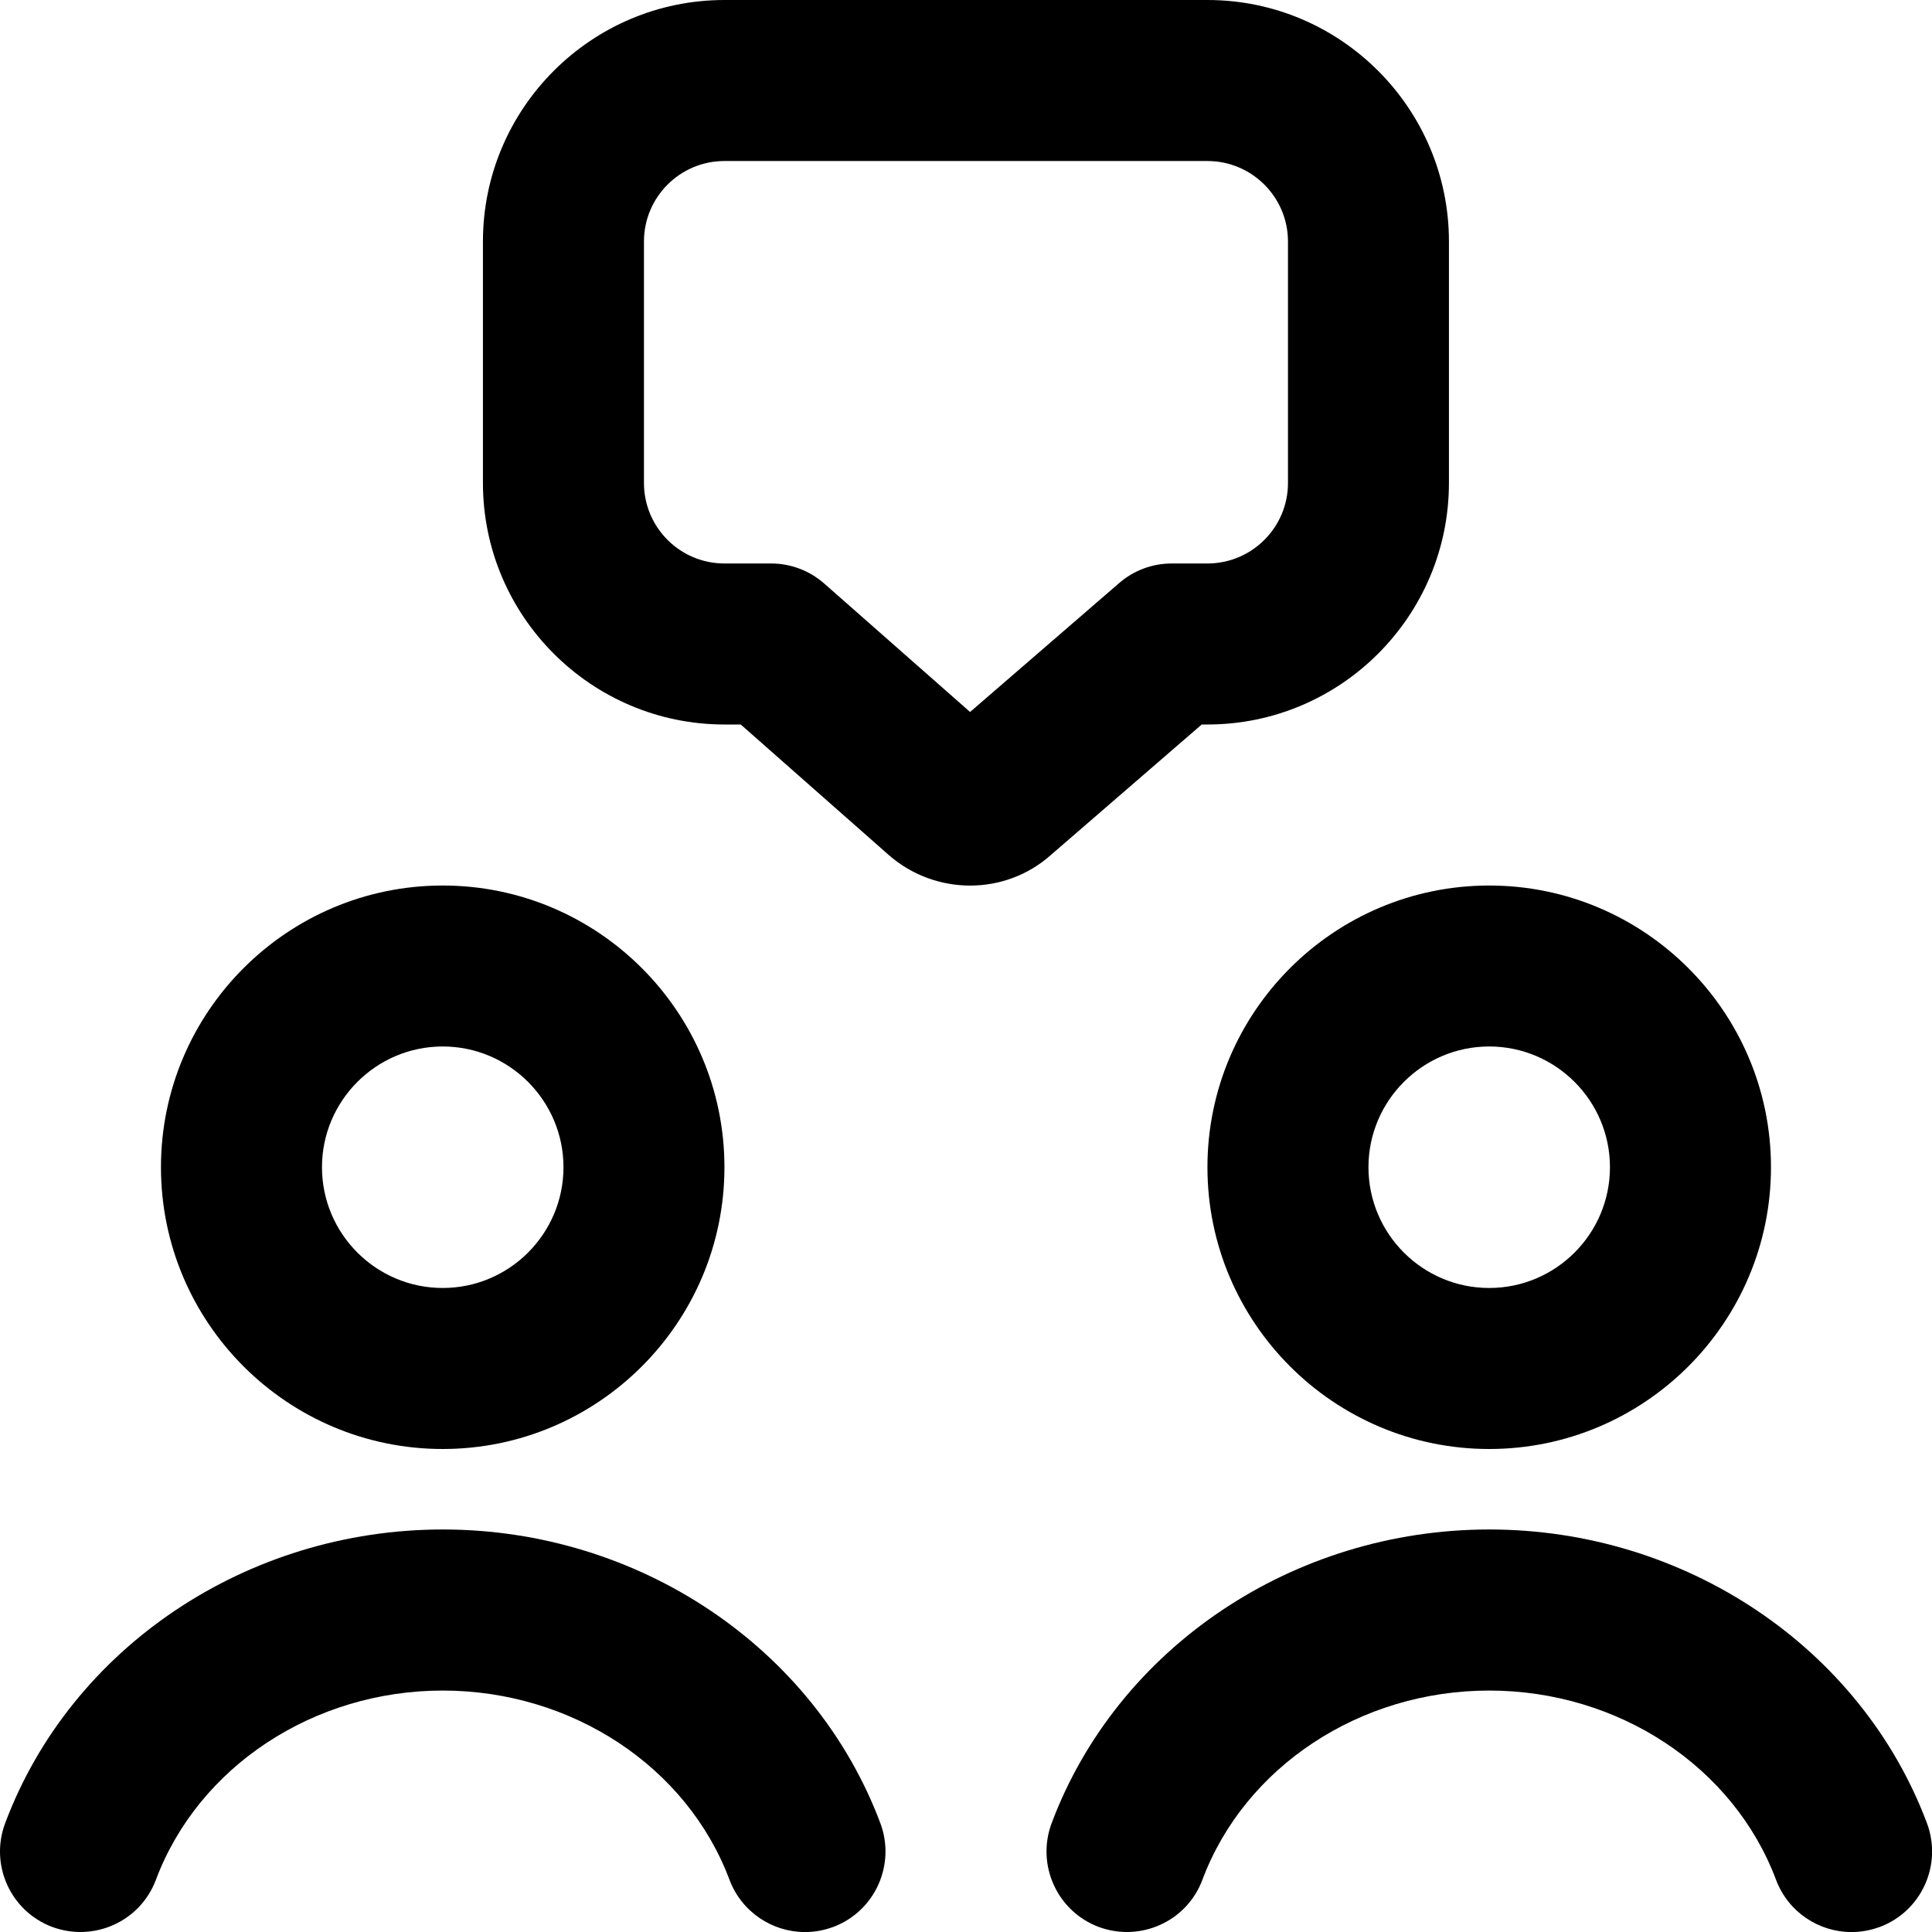 <?xml version="1.0" encoding="UTF-8"?>
<svg xmlns="http://www.w3.org/2000/svg" width="32" height="32" viewBox="0 0 32 32" fill="none">
  <path d="M19.903 12H19.999C22.205 12 23.999 10.205 23.999 8V4C23.999 1.795 22.205 0 19.999 0H11.999C9.794 0 7.999 1.795 7.999 4V8C7.999 10.205 9.794 12 11.999 12H12.269L14.714 14.156C15.101 14.497 15.585 14.668 16.069 14.668C16.546 14.668 17.023 14.5 17.399 14.167L19.903 12.001V12ZM16.067 11.792L13.654 9.667C13.41 9.452 13.097 9.333 12.773 9.333H11.999C11.263 9.333 10.666 8.735 10.666 8V4C10.666 3.265 11.263 2.667 11.999 2.667H19.999C20.735 2.667 21.333 3.265 21.333 4V8C21.333 8.735 20.735 9.333 19.999 9.333H19.407C19.087 9.333 18.777 9.448 18.535 9.659L16.067 11.793V11.792ZM7.333 24C9.906 24 11.999 21.907 11.999 19.333C11.999 16.76 9.906 14.667 7.333 14.667C4.759 14.667 2.666 16.76 2.666 19.333C2.666 21.907 4.759 24 7.333 24ZM7.333 17.333C8.435 17.333 9.333 18.231 9.333 19.333C9.333 20.436 8.435 21.333 7.333 21.333C6.23 21.333 5.333 20.436 5.333 19.333C5.333 18.231 6.23 17.333 7.333 17.333ZM19.999 19.333C19.999 21.907 22.093 24 24.666 24C27.239 24 29.333 21.907 29.333 19.333C29.333 16.76 27.239 14.667 24.666 14.667C22.093 14.667 19.999 16.76 19.999 19.333ZM24.666 17.333C25.769 17.333 26.666 18.231 26.666 19.333C26.666 20.436 25.769 21.333 24.666 21.333C23.563 21.333 22.666 20.436 22.666 19.333C22.666 18.231 23.563 17.333 24.666 17.333ZM14.582 30.199C14.839 30.888 14.491 31.657 13.802 31.916C13.647 31.973 13.49 32.001 13.333 32.001C12.794 32.001 12.285 31.671 12.083 31.136C11.381 29.261 9.471 28.001 7.333 28.001C5.194 28.001 3.285 29.261 2.582 31.136C2.323 31.827 1.554 32.171 0.865 31.916C0.175 31.657 -0.173 30.888 0.085 30.199C1.175 27.288 4.089 25.333 7.334 25.333C10.579 25.333 13.49 27.288 14.582 30.199ZM31.135 31.916C30.981 31.973 30.823 32.001 30.666 32.001C30.127 32.001 29.618 31.671 29.417 31.136C28.714 29.261 26.805 28.001 24.666 28.001C22.527 28.001 20.618 29.261 19.915 31.136C19.657 31.827 18.887 32.171 18.198 31.916C17.509 31.657 17.161 30.888 17.418 30.199C18.509 27.288 21.422 25.333 24.667 25.333C27.913 25.333 30.825 27.288 31.917 30.199C32.174 30.888 31.826 31.657 31.137 31.916H31.135Z" fill="black"></path>
</svg>
